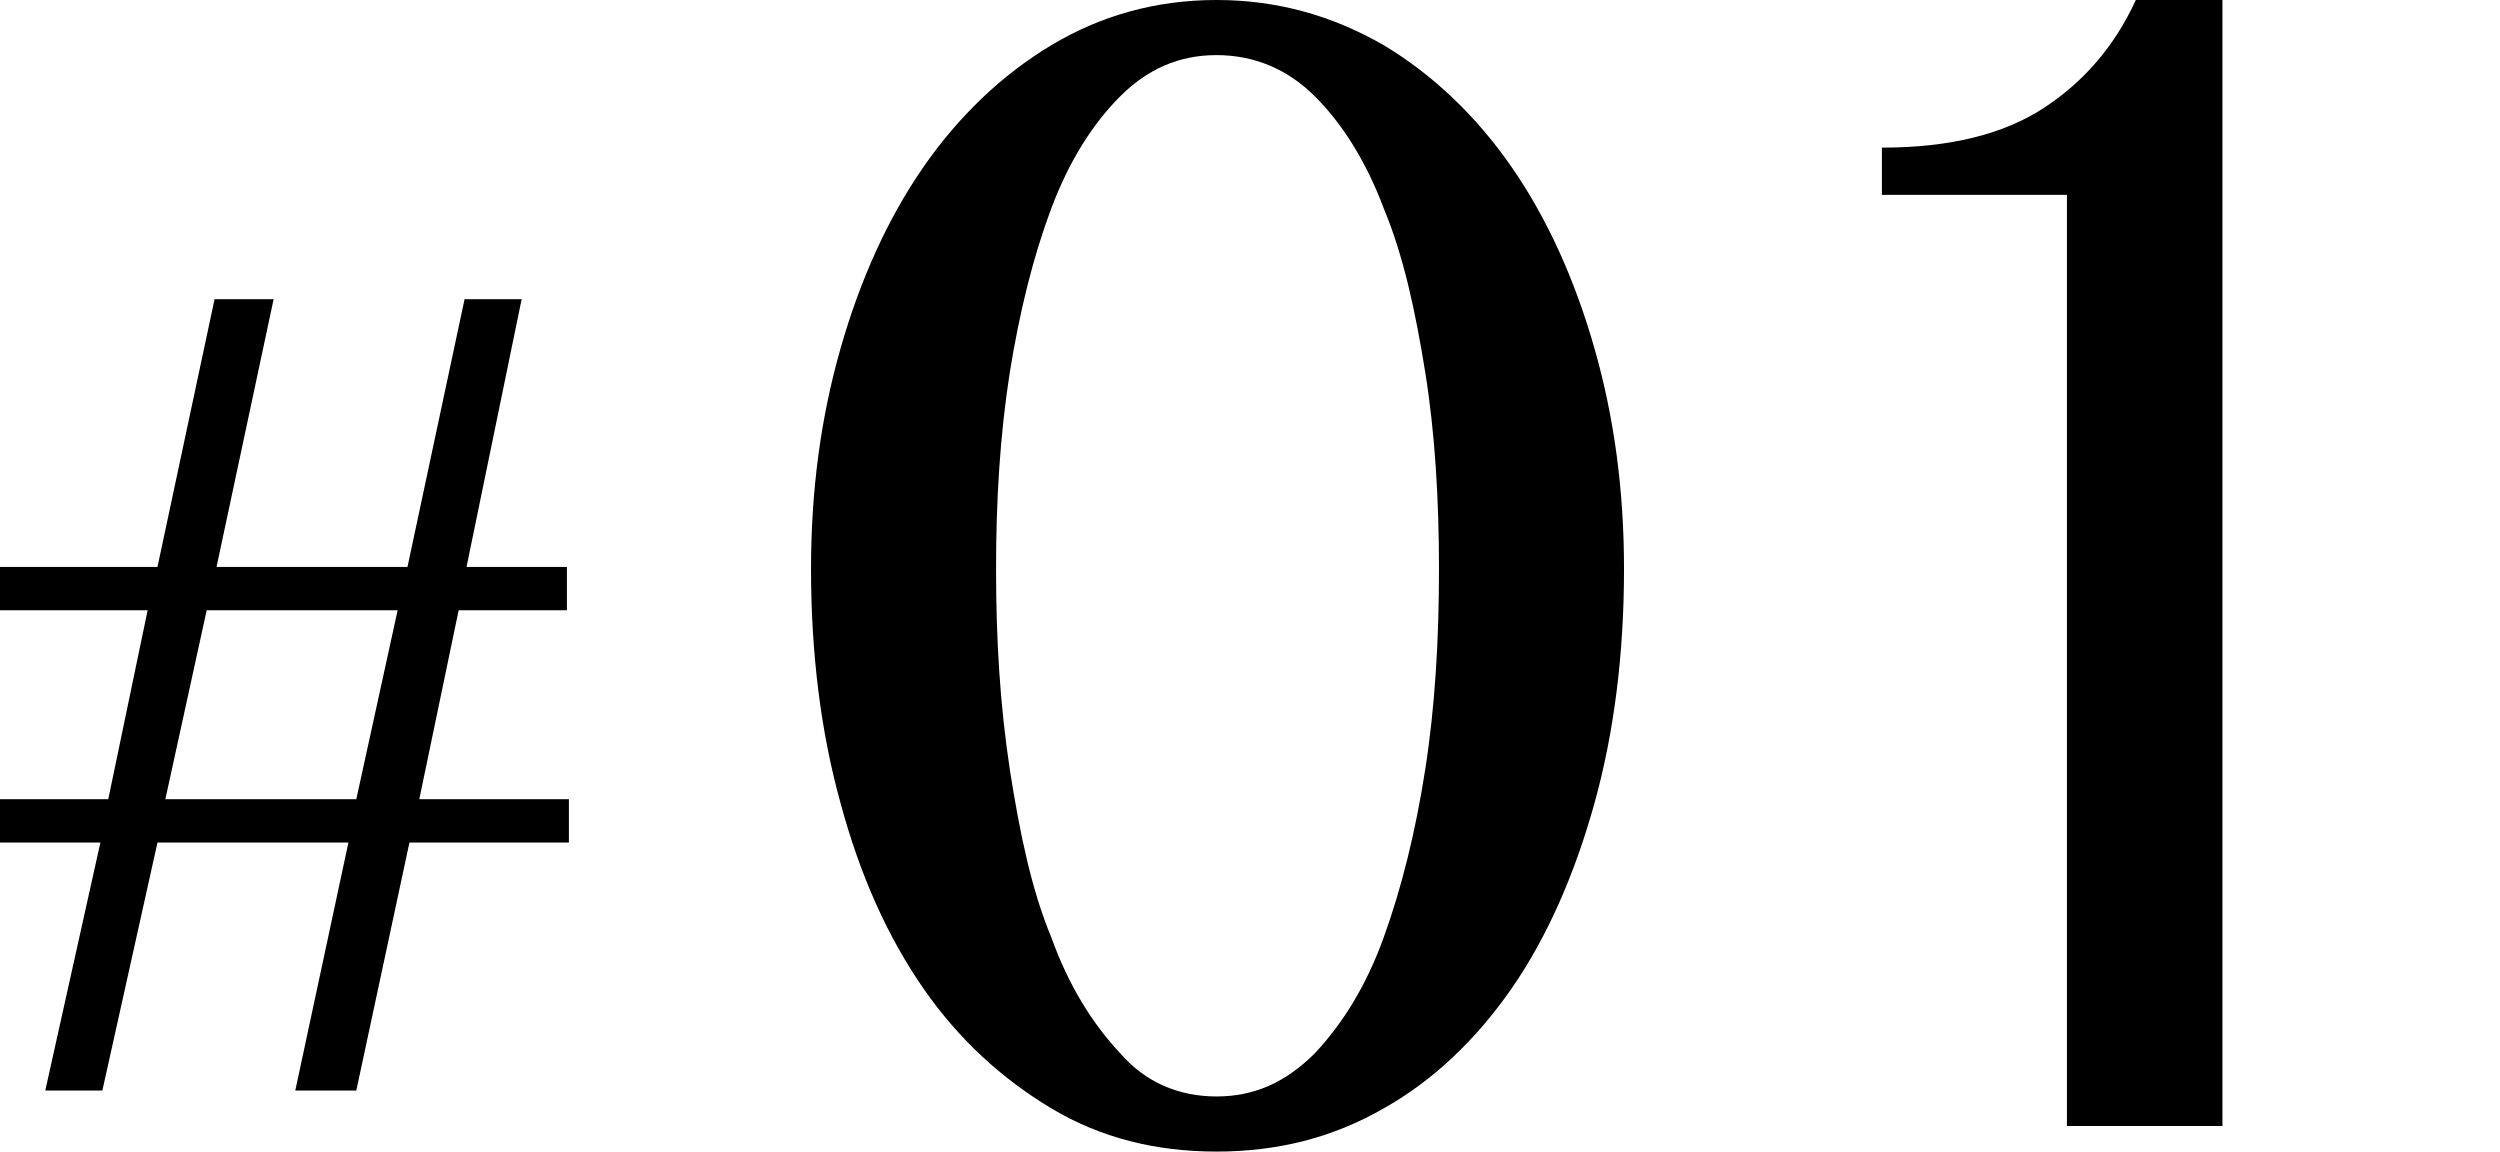 <?xml version="1.0" encoding="utf-8"?>
<!-- Generator: Adobe Illustrator 28.1.0, SVG Export Plug-In . SVG Version: 6.00 Build 0)  -->
<svg version="1.1" id="レイヤー_1" xmlns="http://www.w3.org/2000/svg" xmlns:xlink="http://www.w3.org/1999/xlink" x="0px"
	 y="0px" viewBox="0 0 127 58.5" style="enable-background:new 0 0 127 58.5;" xml:space="preserve">
<g>
	<g>
		<g>
			<path d="M8,28.8l2.9-13.6h3L11,28.8h9.7l2.9-13.6h2.9l-2.8,13.6h5.1v2.2h-5.5l-2,9.6h7.6v2.2h-8.1l-2.7,12.6H15l2.7-12.6H8
				L5.2,55.4H2.3l2.8-12.6H0v-2.2h5.5l2-9.6H0v-2.2H8z M8.4,40.6h9.7l2.1-9.6h-9.7L8.4,40.6z"/>
		</g>
	</g>
	<g>
		<path d="M61.8,58.5c-3.1,0-5.9-0.7-8.4-2.2c-2.5-1.5-4.7-3.5-6.5-6.1c-1.8-2.6-3.2-5.7-4.2-9.4c-1-3.6-1.5-7.6-1.5-11.9
			c0-4,0.5-7.7,1.5-11.2c1-3.5,2.4-6.6,4.2-9.2c1.8-2.6,4-4.7,6.5-6.2C55.9,0.8,58.7,0,61.8,0c3.1,0,5.9,0.8,8.5,2.3
			c2.5,1.5,4.7,3.6,6.5,6.2c1.8,2.6,3.2,5.7,4.2,9.2c1,3.5,1.5,7.2,1.5,11.2c0,4.3-0.5,8.3-1.5,11.9c-1,3.6-2.4,6.8-4.2,9.4
			c-1.8,2.6-4,4.7-6.5,6.1C67.7,57.8,64.9,58.5,61.8,58.5z M61.8,55.7c1.9,0,3.5-0.7,5-2.2c1.4-1.5,2.6-3.4,3.5-5.9
			c0.9-2.5,1.6-5.3,2.1-8.5c0.5-3.2,0.7-6.6,0.7-10.2c0-3.5-0.2-6.9-0.7-10s-1.1-5.9-2.1-8.3c-0.9-2.4-2.1-4.3-3.5-5.7
			c-1.4-1.4-3.1-2.1-5-2.1c-1.9,0-3.5,0.7-4.9,2.1c-1.4,1.4-2.6,3.3-3.5,5.7c-0.9,2.4-1.6,5.2-2.1,8.3c-0.5,3.2-0.7,6.5-0.7,10
			c0,3.6,0.2,6.9,0.7,10.2c0.5,3.2,1.1,6.1,2.1,8.5c0.9,2.5,2.1,4.4,3.5,5.9C58.2,55,59.9,55.7,61.8,55.7z"/>
		<path d="M105,57.2V9.9h-9.4V7.5c3.5,0,6.2-0.7,8.2-2c2-1.3,3.6-3.1,4.7-5.5h4.4v57.2H105z"/>
	</g>
</g>
</svg>
